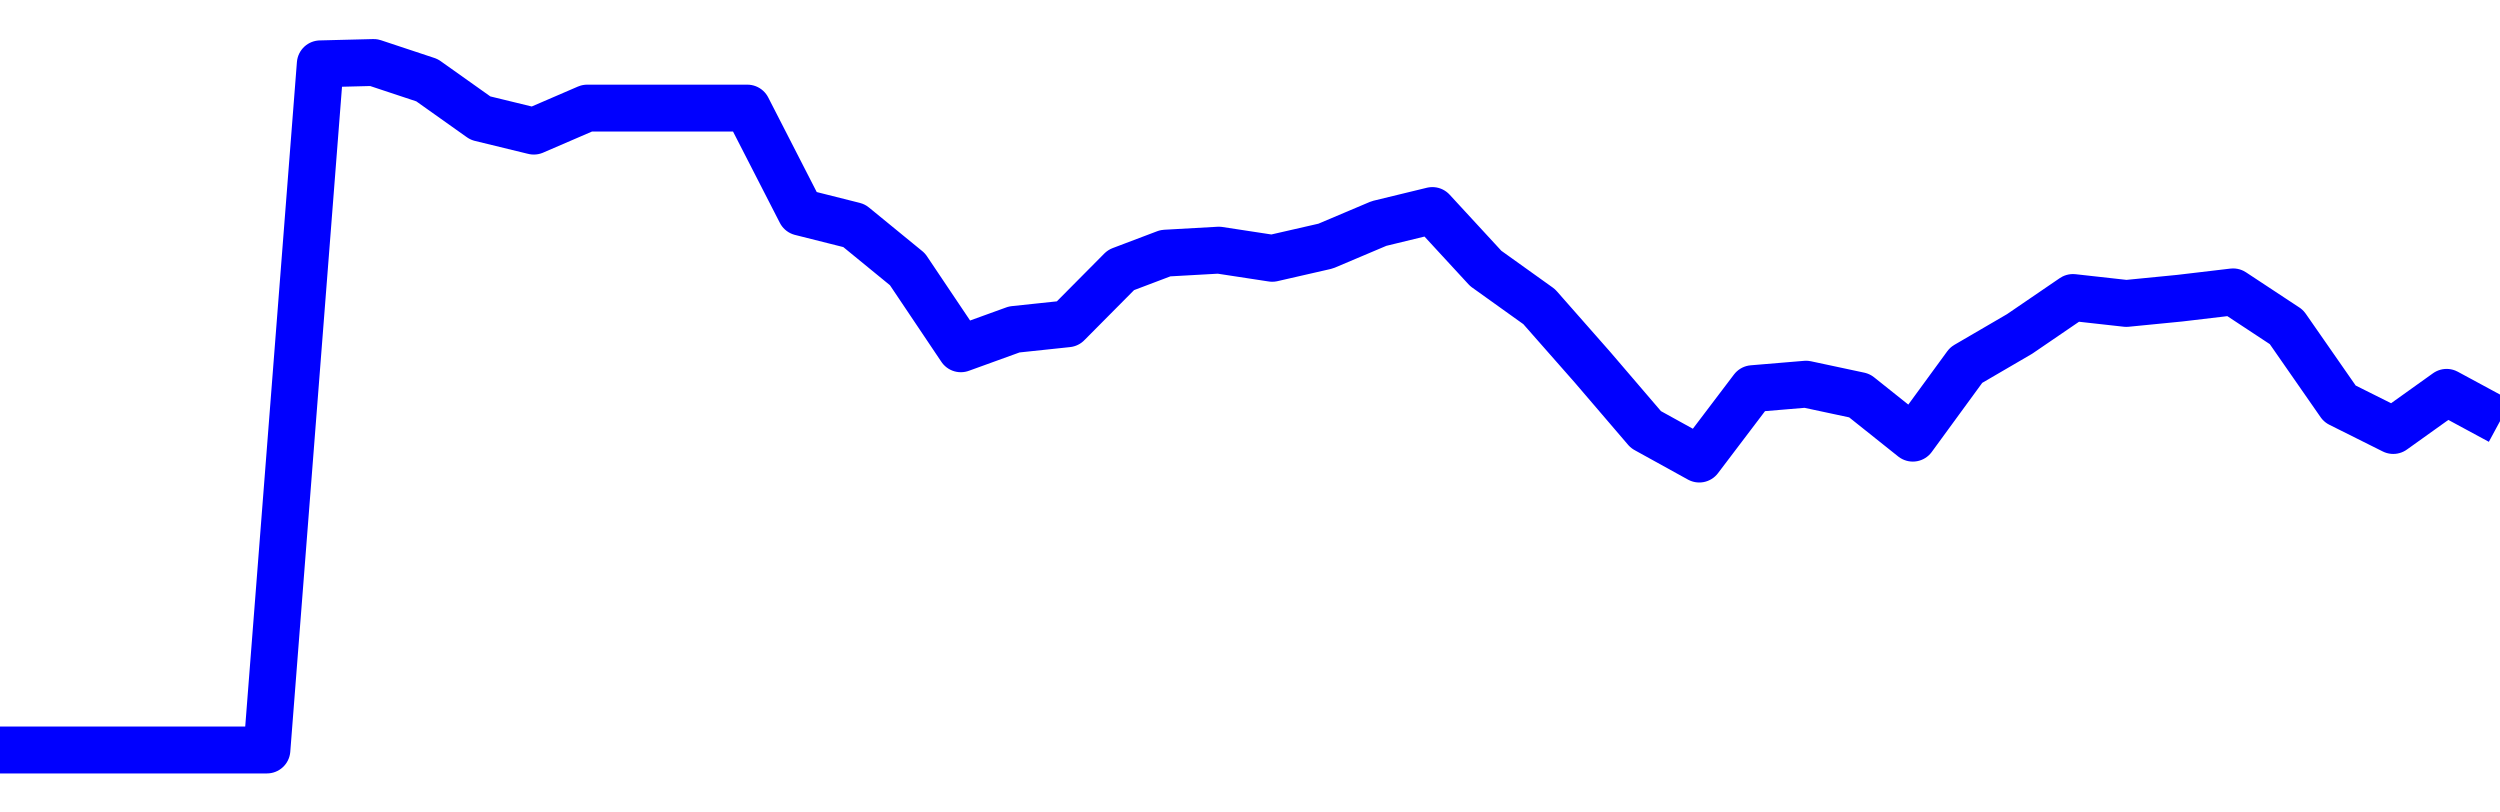 <svg xmlns="http://www.w3.org/2000/svg" fill="none" width="80" height="26"><polyline points="0,24 1.708,24 3.416,24 5.125,24 6.833,24 8.541,24 10.249,2.043 11.957,2 13.665,2.567 15.374,3.78 17.082,4.196 18.79,3.459 20.498,3.459 22.206,3.459 23.915,3.459 25.623,6.79 27.331,7.22 29.039,8.617 30.747,11.161 32.456,10.542 34.164,10.361 35.872,8.64 37.295,8.101 39.004,8.005 40.712,8.266 42.42,7.875 44.128,7.152 45.836,6.737 47.544,8.59 49.253,9.813 50.961,11.753 52.669,13.747 54.377,14.69 56.085,12.437 57.794,12.294 59.502,12.659 61.21,14.021 62.918,11.683 64.626,10.687 66.335,9.52 68.043,9.71 69.751,9.542 71.459,9.34 73.167,10.466 74.875,12.922 76.584,13.776 78.292,12.555 80,13.478 " stroke-linejoin="round" style="fill: transparent; stroke:blue; stroke-width:1.5" /></svg>